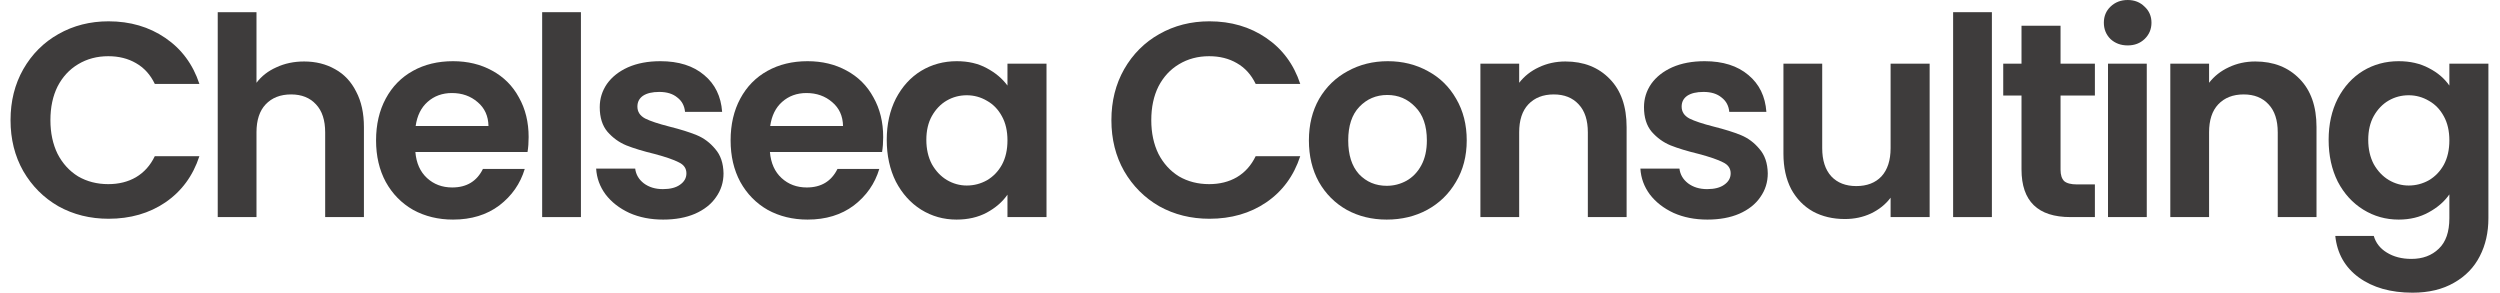 <svg width="205" height="24" viewBox="0 0 205 24" fill="none" xmlns="http://www.w3.org/2000/svg">
<path d="M0.864 9.854C0.864 8.295 1.212 6.903 1.909 5.676C2.62 4.435 3.581 3.474 4.792 2.793C6.018 2.096 7.388 1.748 8.902 1.748C10.673 1.748 12.225 2.202 13.557 3.111C14.889 4.019 15.82 5.275 16.35 6.88H12.694C12.331 6.123 11.816 5.555 11.15 5.177C10.499 4.798 9.742 4.609 8.879 4.609C7.956 4.609 7.131 4.829 6.404 5.268C5.693 5.692 5.133 6.297 4.724 7.084C4.331 7.871 4.134 8.795 4.134 9.854C4.134 10.899 4.331 11.822 4.724 12.624C5.133 13.412 5.693 14.025 6.404 14.464C7.131 14.887 7.956 15.099 8.879 15.099C9.742 15.099 10.499 14.91 11.15 14.532C11.816 14.138 12.331 13.563 12.694 12.806H16.35C15.82 14.426 14.889 15.69 13.557 16.598C12.24 17.491 10.688 17.938 8.902 17.938C7.388 17.938 6.018 17.597 4.792 16.916C3.581 16.22 2.62 15.258 1.909 14.032C1.212 12.806 0.864 11.413 0.864 9.854Z" fill="#3E3C3C"/>
<path d="M24.938 5.041C25.892 5.041 26.739 5.253 27.481 5.676C28.223 6.085 28.798 6.698 29.207 7.516C29.631 8.318 29.842 9.287 29.842 10.422V17.801H26.664V10.853C26.664 9.854 26.414 9.09 25.914 8.56C25.415 8.015 24.734 7.743 23.871 7.743C22.993 7.743 22.297 8.015 21.782 8.56C21.282 9.09 21.032 9.854 21.032 10.853V17.801H17.854V0.999H21.032V6.789C21.441 6.244 21.986 5.82 22.667 5.518C23.349 5.2 24.105 5.041 24.938 5.041Z" fill="#3E3C3C"/>
<path d="M43.348 11.239C43.348 11.694 43.318 12.102 43.257 12.466H34.061C34.137 13.374 34.455 14.085 35.015 14.6C35.575 15.114 36.264 15.372 37.081 15.372C38.262 15.372 39.102 14.865 39.601 13.851H43.03C42.667 15.062 41.97 16.061 40.941 16.848C39.912 17.62 38.648 18.006 37.149 18.006C35.938 18.006 34.848 17.741 33.88 17.211C32.926 16.666 32.176 15.902 31.632 14.918C31.102 13.934 30.837 12.799 30.837 11.512C30.837 10.21 31.102 9.067 31.632 8.083C32.161 7.099 32.903 6.342 33.857 5.813C34.81 5.283 35.908 5.018 37.149 5.018C38.345 5.018 39.412 5.275 40.351 5.79C41.304 6.305 42.038 7.039 42.553 7.992C43.083 8.931 43.348 10.013 43.348 11.239ZM40.055 10.331C40.04 9.514 39.745 8.863 39.17 8.378C38.595 7.879 37.891 7.629 37.058 7.629C36.271 7.629 35.605 7.871 35.06 8.356C34.53 8.825 34.205 9.483 34.084 10.331H40.055Z" fill="#3E3C3C"/>
<path d="M47.636 0.999V17.801H44.457V0.999H47.636Z" fill="#3E3C3C"/>
<path d="M54.379 18.006C53.35 18.006 52.426 17.824 51.609 17.461C50.792 17.082 50.141 16.575 49.656 15.94C49.187 15.304 48.93 14.6 48.884 13.828H52.086C52.146 14.312 52.381 14.713 52.79 15.031C53.214 15.349 53.736 15.508 54.356 15.508C54.962 15.508 55.431 15.387 55.764 15.145C56.112 14.903 56.286 14.592 56.286 14.214C56.286 13.805 56.075 13.502 55.651 13.306C55.242 13.094 54.584 12.867 53.675 12.624C52.737 12.397 51.965 12.163 51.359 11.921C50.769 11.678 50.254 11.307 49.815 10.808C49.392 10.308 49.179 9.635 49.179 8.787C49.179 8.091 49.376 7.455 49.77 6.88C50.179 6.305 50.754 5.851 51.495 5.518C52.252 5.184 53.138 5.018 54.152 5.018C55.651 5.018 56.846 5.396 57.74 6.153C58.633 6.895 59.125 7.902 59.215 9.173H56.173C56.127 8.674 55.916 8.28 55.537 7.992C55.174 7.69 54.682 7.538 54.061 7.538C53.486 7.538 53.039 7.644 52.722 7.856C52.419 8.068 52.267 8.363 52.267 8.742C52.267 9.166 52.479 9.491 52.903 9.718C53.327 9.93 53.986 10.149 54.879 10.377C55.787 10.604 56.536 10.838 57.127 11.08C57.717 11.323 58.224 11.701 58.648 12.216C59.087 12.715 59.314 13.381 59.329 14.214C59.329 14.94 59.125 15.591 58.716 16.166C58.322 16.742 57.747 17.196 56.99 17.529C56.249 17.847 55.378 18.006 54.379 18.006Z" fill="#3E3C3C"/>
<path d="M72.421 11.239C72.421 11.694 72.391 12.102 72.33 12.466H63.134C63.21 13.374 63.528 14.085 64.088 14.6C64.648 15.114 65.337 15.372 66.154 15.372C67.335 15.372 68.175 14.865 68.674 13.851H72.103C71.74 15.062 71.043 16.061 70.014 16.848C68.985 17.62 67.721 18.006 66.222 18.006C65.011 18.006 63.921 17.741 62.953 17.211C61.999 16.666 61.25 15.902 60.705 14.918C60.175 13.934 59.91 12.799 59.91 11.512C59.91 10.21 60.175 9.067 60.705 8.083C61.234 7.099 61.976 6.342 62.93 5.813C63.883 5.283 64.981 5.018 66.222 5.018C67.418 5.018 68.485 5.275 69.424 5.79C70.377 6.305 71.112 7.039 71.626 7.992C72.156 8.931 72.421 10.013 72.421 11.239ZM69.129 10.331C69.113 9.514 68.818 8.863 68.243 8.378C67.668 7.879 66.964 7.629 66.131 7.629C65.344 7.629 64.678 7.871 64.133 8.356C63.603 8.825 63.278 9.483 63.157 10.331H69.129Z" fill="#3E3C3C"/>
<path d="M72.713 11.466C72.713 10.195 72.963 9.067 73.462 8.083C73.977 7.099 74.665 6.342 75.528 5.813C76.406 5.283 77.383 5.018 78.457 5.018C79.396 5.018 80.213 5.207 80.909 5.586C81.621 5.964 82.189 6.441 82.612 7.016V5.222H85.814V17.801H82.612V15.962C82.204 16.552 81.636 17.044 80.909 17.438C80.198 17.817 79.373 18.006 78.435 18.006C77.375 18.006 76.406 17.733 75.528 17.188C74.665 16.643 73.977 15.879 73.462 14.895C72.963 13.896 72.713 12.753 72.713 11.466ZM82.612 11.512C82.612 10.74 82.461 10.081 82.158 9.536C81.856 8.976 81.447 8.553 80.932 8.265C80.418 7.962 79.865 7.811 79.275 7.811C78.684 7.811 78.139 7.955 77.64 8.242C77.14 8.53 76.732 8.954 76.414 9.514C76.111 10.059 75.96 10.71 75.96 11.466C75.96 12.223 76.111 12.889 76.414 13.464C76.732 14.025 77.14 14.456 77.64 14.759C78.155 15.062 78.7 15.213 79.275 15.213C79.865 15.213 80.418 15.069 80.932 14.781C81.447 14.479 81.856 14.055 82.158 13.51C82.461 12.95 82.612 12.284 82.612 11.512Z" fill="#3E3C3C"/>
<path d="M91.135 9.854C91.135 8.295 91.483 6.903 92.18 5.676C92.891 4.435 93.852 3.474 95.063 2.793C96.289 2.096 97.659 1.748 99.173 1.748C100.944 1.748 102.496 2.202 103.828 3.111C105.16 4.019 106.091 5.275 106.62 6.88H102.965C102.601 6.123 102.087 5.555 101.421 5.177C100.77 4.798 100.013 4.609 99.15 4.609C98.227 4.609 97.402 4.829 96.675 5.268C95.964 5.692 95.404 6.297 94.995 7.084C94.602 7.871 94.405 8.795 94.405 9.854C94.405 10.899 94.602 11.822 94.995 12.624C95.404 13.412 95.964 14.025 96.675 14.464C97.402 14.887 98.227 15.099 99.15 15.099C100.013 15.099 100.77 14.91 101.421 14.532C102.087 14.138 102.601 13.563 102.965 12.806H106.62C106.091 14.426 105.16 15.69 103.828 16.598C102.511 17.491 100.959 17.938 99.173 17.938C97.659 17.938 96.289 17.597 95.063 16.916C93.852 16.22 92.891 15.258 92.18 14.032C91.483 12.806 91.135 11.413 91.135 9.854Z" fill="#3E3C3C"/>
<path d="M113.71 18.006C112.499 18.006 111.409 17.741 110.441 17.211C109.472 16.666 108.707 15.902 108.147 14.918C107.602 13.934 107.33 12.799 107.33 11.512C107.33 10.225 107.61 9.09 108.17 8.106C108.745 7.122 109.525 6.365 110.509 5.835C111.493 5.29 112.59 5.018 113.801 5.018C115.012 5.018 116.109 5.29 117.093 5.835C118.077 6.365 118.849 7.122 119.409 8.106C119.985 9.09 120.272 10.225 120.272 11.512C120.272 12.799 119.977 13.934 119.387 14.918C118.811 15.902 118.024 16.666 117.025 17.211C116.041 17.741 114.936 18.006 113.71 18.006ZM113.71 15.236C114.285 15.236 114.823 15.099 115.322 14.827C115.837 14.539 116.246 14.115 116.548 13.555C116.851 12.995 117.003 12.314 117.003 11.512C117.003 10.316 116.685 9.4 116.049 8.764C115.428 8.114 114.664 7.788 113.756 7.788C112.847 7.788 112.083 8.114 111.462 8.764C110.857 9.4 110.554 10.316 110.554 11.512C110.554 12.708 110.849 13.631 111.44 14.282C112.045 14.918 112.802 15.236 113.71 15.236Z" fill="#3E3C3C"/>
<path d="M128.364 5.041C129.862 5.041 131.073 5.518 131.997 6.471C132.92 7.41 133.382 8.727 133.382 10.422V17.801H130.203V10.853C130.203 9.854 129.953 9.09 129.453 8.56C128.954 8.015 128.273 7.743 127.41 7.743C126.532 7.743 125.836 8.015 125.321 8.56C124.822 9.09 124.572 9.854 124.572 10.853V17.801H121.393V5.222H124.572V6.789C124.996 6.244 125.533 5.82 126.184 5.518C126.85 5.2 127.576 5.041 128.364 5.041Z" fill="#3E3C3C"/>
<path d="M140.007 18.006C138.978 18.006 138.054 17.824 137.237 17.461C136.42 17.082 135.769 16.575 135.284 15.94C134.815 15.304 134.558 14.6 134.512 13.828H137.714C137.774 14.312 138.009 14.713 138.418 15.031C138.842 15.349 139.364 15.508 139.984 15.508C140.59 15.508 141.059 15.387 141.392 15.145C141.74 14.903 141.914 14.592 141.914 14.214C141.914 13.805 141.702 13.502 141.279 13.306C140.87 13.094 140.211 12.867 139.303 12.624C138.365 12.397 137.593 12.163 136.987 11.921C136.397 11.678 135.882 11.307 135.443 10.808C135.019 10.308 134.807 9.635 134.807 8.787C134.807 8.091 135.004 7.455 135.398 6.88C135.807 6.305 136.382 5.851 137.123 5.518C137.88 5.184 138.766 5.018 139.78 5.018C141.279 5.018 142.474 5.396 143.368 6.153C144.261 6.895 144.753 7.902 144.843 9.173H141.801C141.755 8.674 141.544 8.28 141.165 7.992C140.802 7.69 140.31 7.538 139.689 7.538C139.114 7.538 138.667 7.644 138.35 7.856C138.047 8.068 137.895 8.363 137.895 8.742C137.895 9.166 138.107 9.491 138.531 9.718C138.955 9.93 139.614 10.149 140.507 10.377C141.415 10.604 142.164 10.838 142.755 11.08C143.345 11.323 143.852 11.701 144.276 12.216C144.715 12.715 144.942 13.381 144.957 14.214C144.957 14.94 144.753 15.591 144.344 16.166C143.95 16.742 143.375 17.196 142.618 17.529C141.877 17.847 141.006 18.006 140.007 18.006Z" fill="#3E3C3C"/>
<path d="M158.231 5.222V17.801H155.029V16.212C154.62 16.757 154.083 17.188 153.417 17.506C152.766 17.809 152.055 17.96 151.283 17.96C150.299 17.96 149.428 17.756 148.671 17.347C147.915 16.923 147.317 16.31 146.878 15.508C146.454 14.691 146.242 13.722 146.242 12.602V5.222H149.421V12.148C149.421 13.147 149.67 13.919 150.17 14.464C150.669 14.993 151.351 15.258 152.213 15.258C153.091 15.258 153.78 14.993 154.28 14.464C154.779 13.919 155.029 13.147 155.029 12.148V5.222H158.231Z" fill="#3E3C3C"/>
<path d="M163.335 0.999V17.801H160.156V0.999H163.335Z" fill="#3E3C3C"/>
<path d="M168.965 7.833V13.919C168.965 14.342 169.064 14.653 169.261 14.85C169.473 15.031 169.821 15.122 170.305 15.122H171.781V17.801H169.783C167.104 17.801 165.764 16.5 165.764 13.896V7.833H164.265V5.222H165.764V2.112H168.965V5.222H171.781V7.833H168.965Z" fill="#3E3C3C"/>
<path d="M174.469 3.724C173.908 3.724 173.439 3.55 173.061 3.202C172.697 2.838 172.516 2.392 172.516 1.862C172.516 1.332 172.697 0.893 173.061 0.545C173.439 0.182 173.908 0 174.469 0C175.029 0 175.49 0.182 175.854 0.545C176.232 0.893 176.421 1.332 176.421 1.862C176.421 2.392 176.232 2.838 175.854 3.202C175.49 3.55 175.029 3.724 174.469 3.724ZM176.035 5.222V17.801H172.856V5.222H176.035Z" fill="#3E3C3C"/>
<path d="M184.936 5.041C186.434 5.041 187.645 5.518 188.568 6.471C189.492 7.41 189.954 8.727 189.954 10.422V17.801H186.775V10.853C186.775 9.854 186.525 9.09 186.025 8.56C185.526 8.015 184.845 7.743 183.982 7.743C183.104 7.743 182.408 8.015 181.893 8.56C181.393 9.09 181.144 9.854 181.144 10.853V17.801H177.965V5.222H181.144V6.789C181.568 6.244 182.105 5.82 182.756 5.518C183.422 5.2 184.148 5.041 184.936 5.041Z" fill="#3E3C3C"/>
<path d="M196.693 5.018C197.631 5.018 198.456 5.207 199.168 5.586C199.879 5.949 200.439 6.426 200.848 7.016V5.222H204.049V17.892C204.049 19.058 203.815 20.095 203.345 21.003C202.876 21.926 202.172 22.653 201.234 23.183C200.295 23.727 199.16 24 197.828 24C196.042 24 194.573 23.584 193.423 22.751C192.288 21.919 191.644 20.783 191.493 19.345H194.649C194.816 19.921 195.171 20.375 195.716 20.708C196.276 21.056 196.95 21.23 197.737 21.23C198.66 21.23 199.41 20.95 199.985 20.39C200.56 19.845 200.848 19.012 200.848 17.892V15.94C200.439 16.53 199.871 17.022 199.145 17.415C198.433 17.809 197.616 18.006 196.693 18.006C195.633 18.006 194.664 17.733 193.786 17.188C192.908 16.643 192.212 15.879 191.697 14.895C191.198 13.896 190.948 12.753 190.948 11.466C190.948 10.195 191.198 9.067 191.697 8.083C192.212 7.099 192.901 6.342 193.764 5.813C194.642 5.283 195.618 5.018 196.693 5.018ZM200.848 11.512C200.848 10.74 200.696 10.081 200.394 9.536C200.091 8.976 199.682 8.553 199.168 8.265C198.653 7.962 198.1 7.811 197.51 7.811C196.92 7.811 196.375 7.955 195.875 8.242C195.376 8.53 194.967 8.954 194.649 9.514C194.346 10.059 194.195 10.71 194.195 11.466C194.195 12.223 194.346 12.889 194.649 13.464C194.967 14.025 195.376 14.456 195.875 14.759C196.39 15.062 196.935 15.213 197.51 15.213C198.1 15.213 198.653 15.069 199.168 14.781C199.682 14.479 200.091 14.055 200.394 13.51C200.696 12.95 200.848 12.284 200.848 11.512Z" fill="#3E3C3C"/>
</svg>
